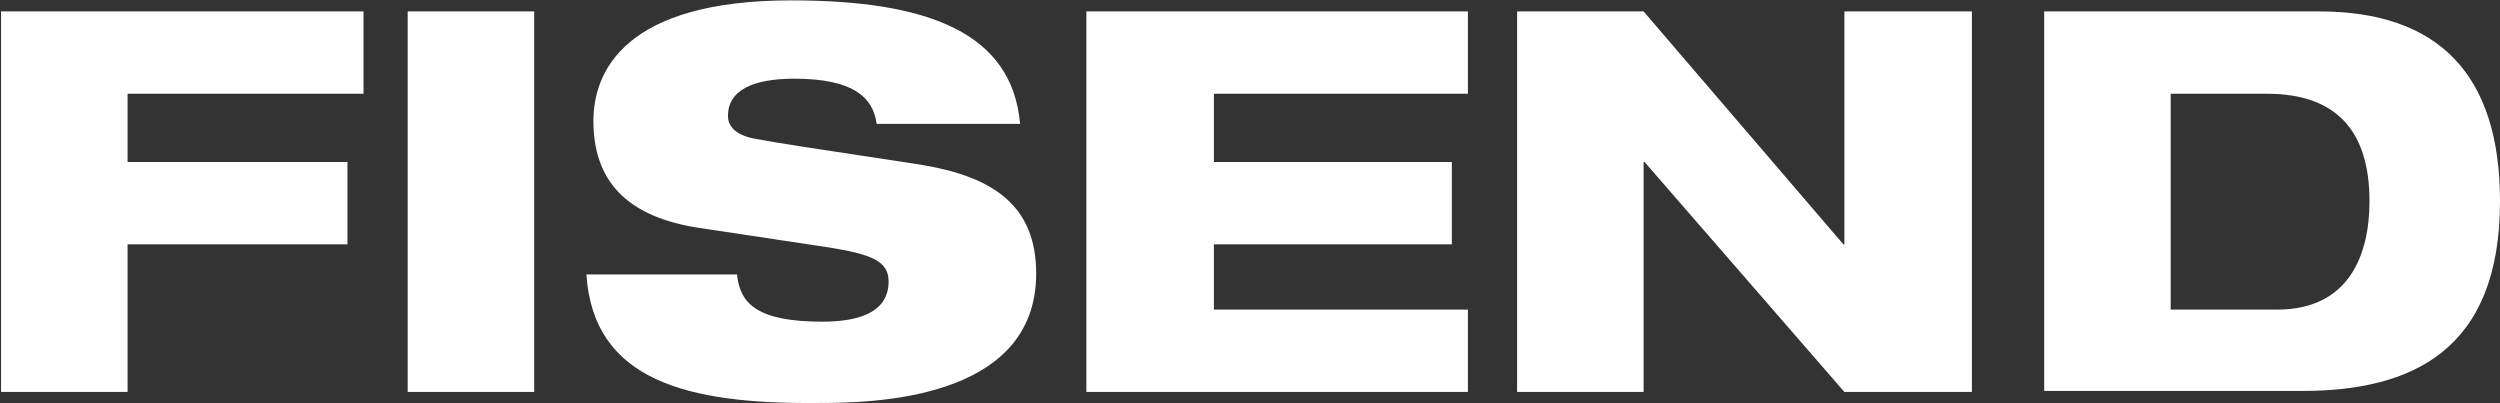 <svg width="1079" height="174" viewBox="0 0 1079 174" fill="none" xmlns="http://www.w3.org/2000/svg">
<rect x="0" y="0" width="1079" height="174" fill="#333333" stroke="none"/>
<path fill-rule="evenodd" clip-rule="evenodd" d="M378.317 53.029C376.584 41.763 367.917 33.963 342.785 33.963C324.585 33.963 314.185 39.163 314.185 49.996C314.185 55.196 318.518 58.662 326.318 59.962C334.889 61.621 355.277 64.691 373.078 67.371C383.179 68.892 392.446 70.287 398.25 71.229C429.016 76.428 447.215 88.995 447.215 118.027C447.215 173.493 374.85 173.926 352.318 173.926C296.852 174.359 256.12 164.393 253.087 118.461H318.085C319.385 131.027 326.752 138.827 354.918 138.827C368.784 138.827 383.517 135.794 383.517 121.494C383.517 112.827 376.584 109.794 357.517 106.761L302.919 98.528C269.12 93.761 256.12 76.862 256.12 52.162C256.12 30.93 269.553 0.164 341.485 0.164C401.283 0.164 436.815 14.463 440.282 53.462H378.317V53.029ZM156.891 4.931H0.462V169.16H55.06V105.461H149.958V69.929H55.06V40.463H156.891V4.931ZM175.957 4.931H230.556V169.16H175.957V4.931ZM633.543 4.931H468.881V169.16H633.543V133.627H523.913V105.461H626.61V69.929H523.913V40.463H633.543V4.931ZM654.777 4.931H709.376L795.607 105.461H796.04V4.931H851.072V169.16H796.04L709.809 69.929H709.376V169.16H654.777V4.931ZM982.801 133.627H936.869V40.463H978.468C1007.93 40.463 1022.67 56.063 1022.67 86.829C1022.67 109.795 1014 133.627 982.801 133.627ZM1001 4.931H882.271V168.726H993.634C1040.87 168.726 1079 151.393 1079 86.829C1079 31.797 1052.13 4.931 1001 4.931Z" fill="white"/>
</svg>
